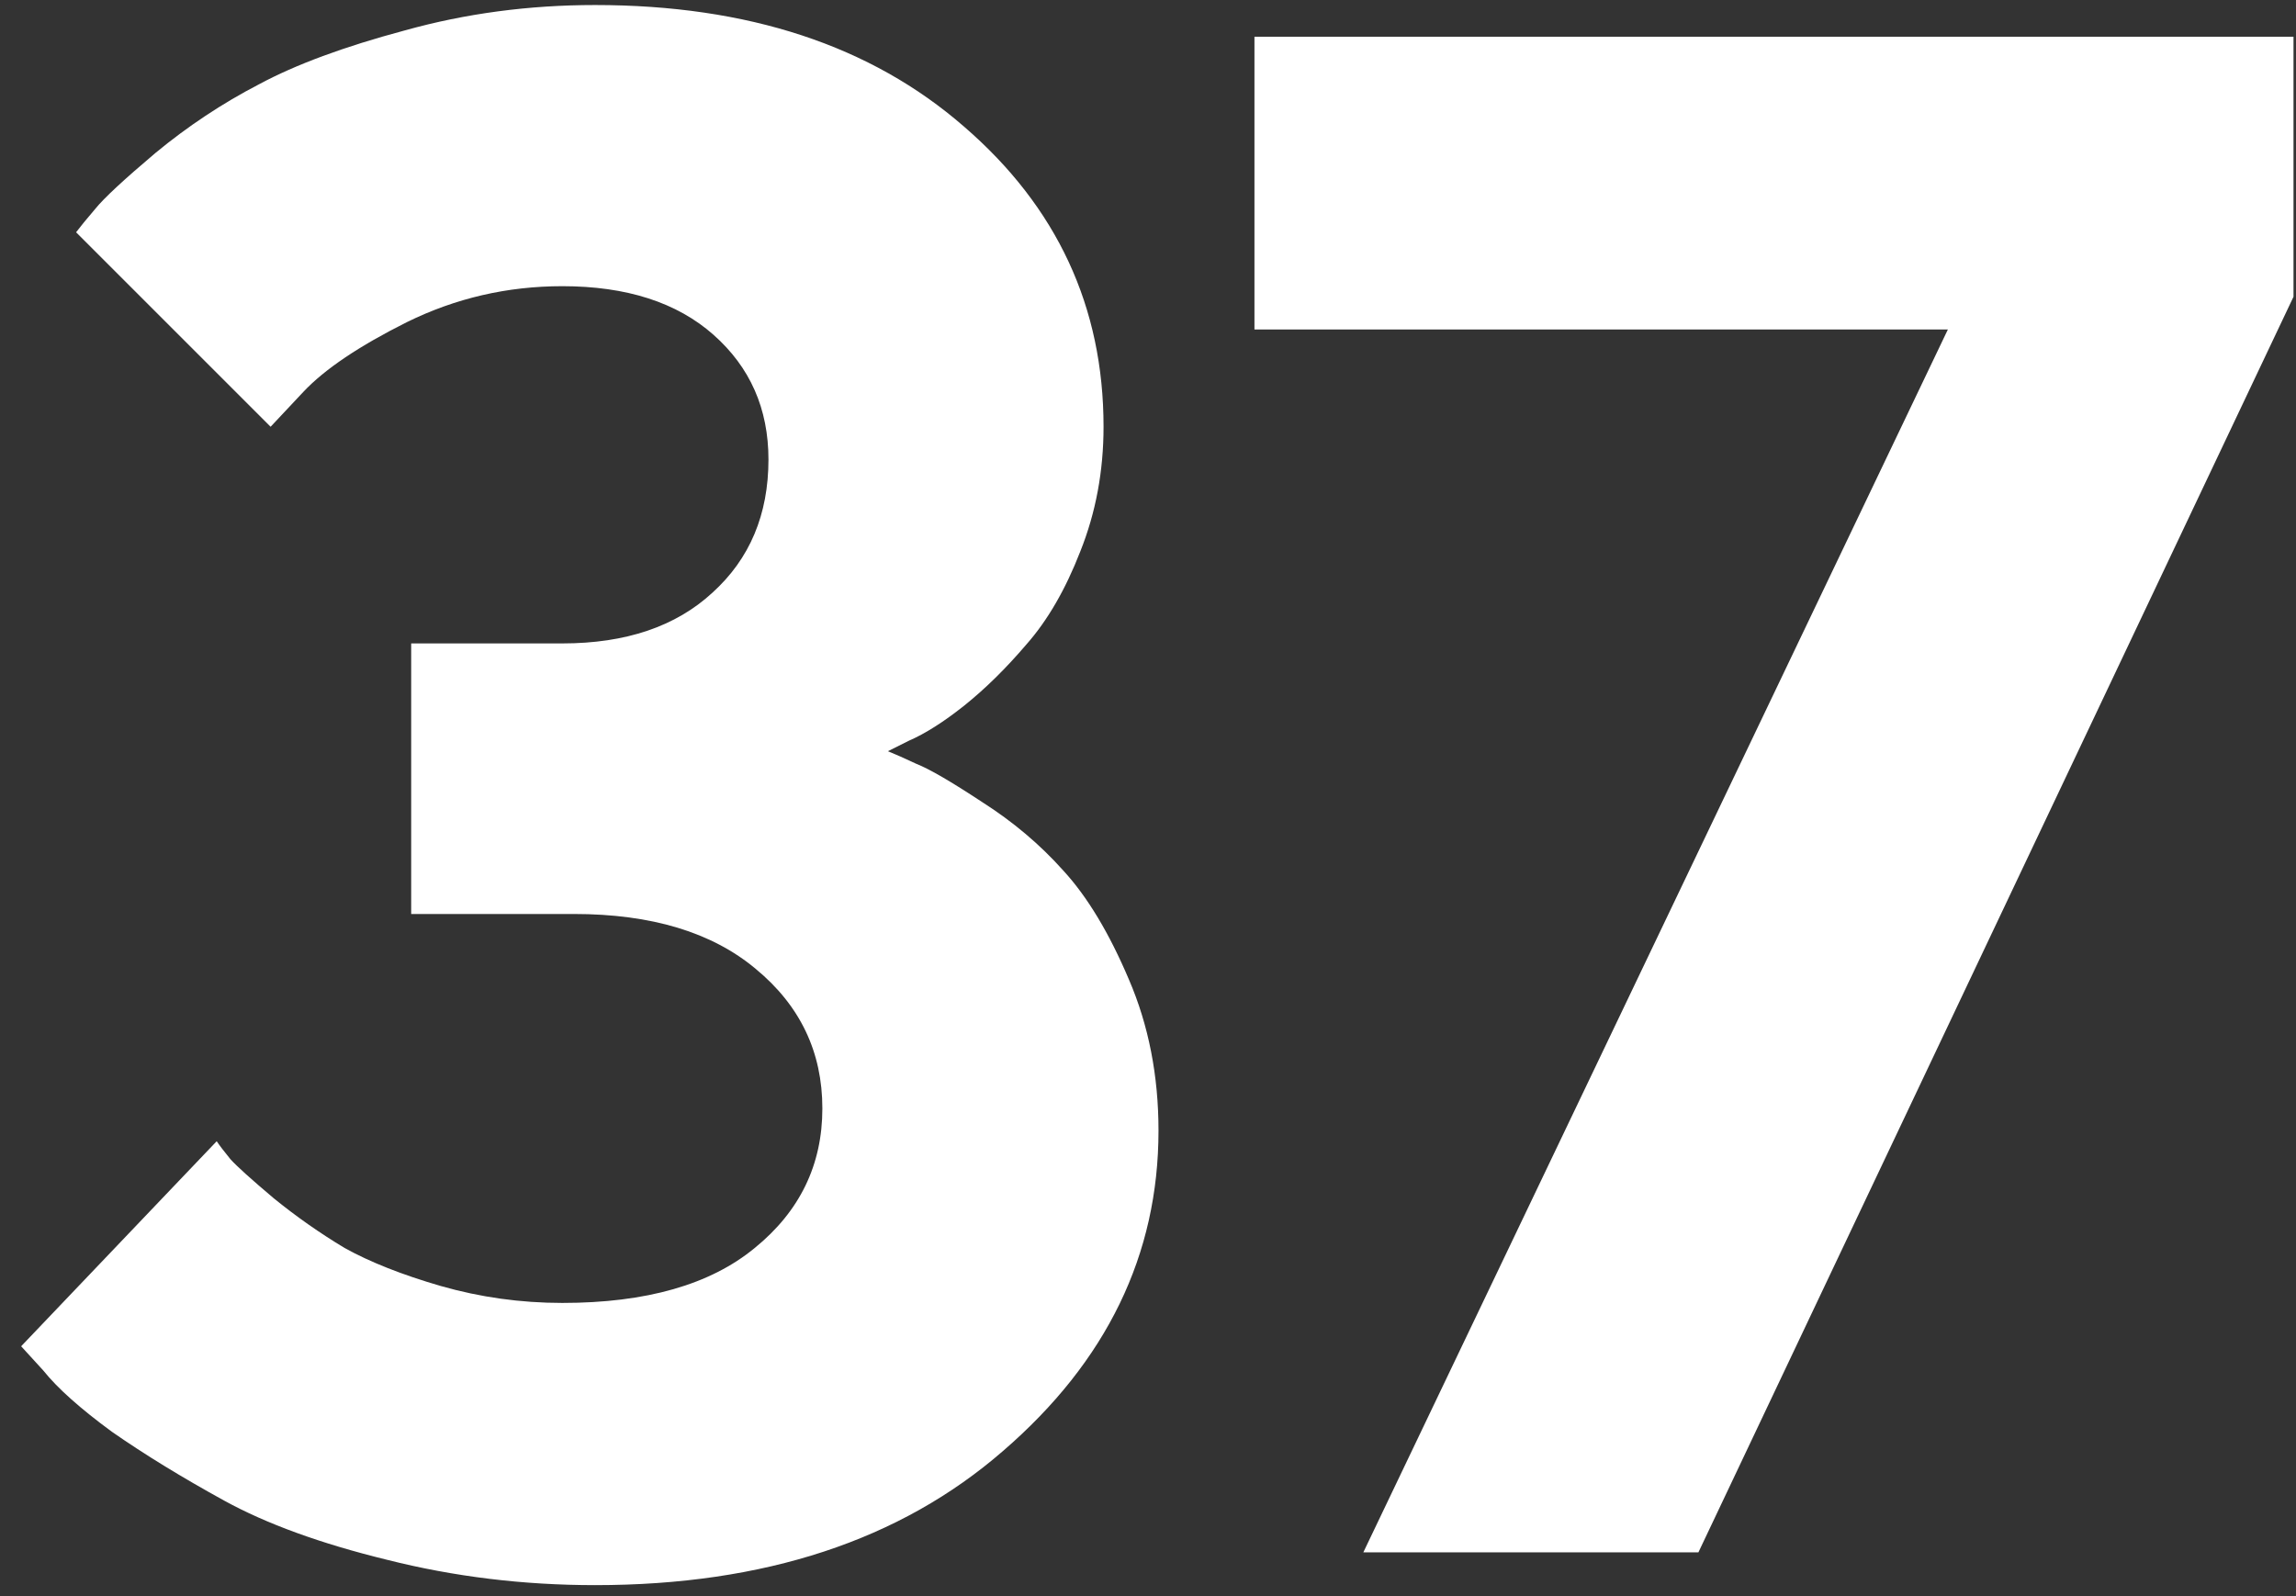 <?xml version="1.0" encoding="UTF-8"?> <svg xmlns="http://www.w3.org/2000/svg" width="105" height="73" viewBox="0 0 105 73" fill="none"><rect x="0" y="0" width="105" height="73" fill="#333333" stroke="none"/> <path d="M40.605 34.358C40.928 34.487 41.363 34.681 41.911 34.938C42.491 35.164 43.49 35.744 44.908 36.679C46.326 37.581 47.566 38.628 48.63 39.821C49.726 41.013 50.725 42.673 51.627 44.8C52.529 46.895 52.98 49.199 52.98 51.712C52.98 57.384 50.612 62.267 45.874 66.359C41.169 70.452 34.95 72.499 27.215 72.499C23.928 72.499 20.754 72.112 17.692 71.338C14.663 70.597 12.182 69.695 10.248 68.631C8.314 67.568 6.606 66.52 5.124 65.489C3.674 64.426 2.626 63.491 1.982 62.685L0.967 61.574L9.91 52.196C10.039 52.389 10.248 52.663 10.538 53.018C10.828 53.34 11.489 53.936 12.52 54.806C13.551 55.644 14.631 56.401 15.759 57.078C16.919 57.723 18.385 58.303 20.158 58.818C21.962 59.334 23.815 59.592 25.717 59.592C29.552 59.592 32.484 58.754 34.515 57.078C36.577 55.402 37.608 53.275 37.608 50.697C37.608 48.119 36.593 45.992 34.563 44.316C32.565 42.641 29.794 41.803 26.248 41.803H18.804V29.428H25.717C28.617 29.428 30.905 28.654 32.581 27.107C34.289 25.561 35.143 23.53 35.143 21.017C35.143 18.696 34.305 16.795 32.629 15.312C30.954 13.83 28.649 13.089 25.717 13.089C23.203 13.089 20.834 13.637 18.611 14.732C16.419 15.828 14.84 16.892 13.873 17.923L12.375 19.518L3.48 10.623C3.674 10.366 3.964 10.011 4.351 9.56C4.737 9.077 5.656 8.223 7.106 6.998C8.588 5.773 10.168 4.726 11.843 3.856C13.519 2.954 15.743 2.132 18.514 1.391C21.286 0.617 24.186 0.23 27.215 0.23C34.209 0.23 39.832 2.083 44.086 5.79C48.34 9.463 50.467 14.04 50.467 19.518C50.467 21.548 50.112 23.45 49.403 25.222C48.727 26.962 47.905 28.38 46.938 29.476C46.003 30.572 45.053 31.506 44.086 32.28C43.151 33.021 42.313 33.553 41.572 33.875L40.605 34.358ZM57.368 1.681H104.886V13.572L77.671 71H62.347L89.079 15.071H57.368V1.681Z" fill="white"></path> </svg> 